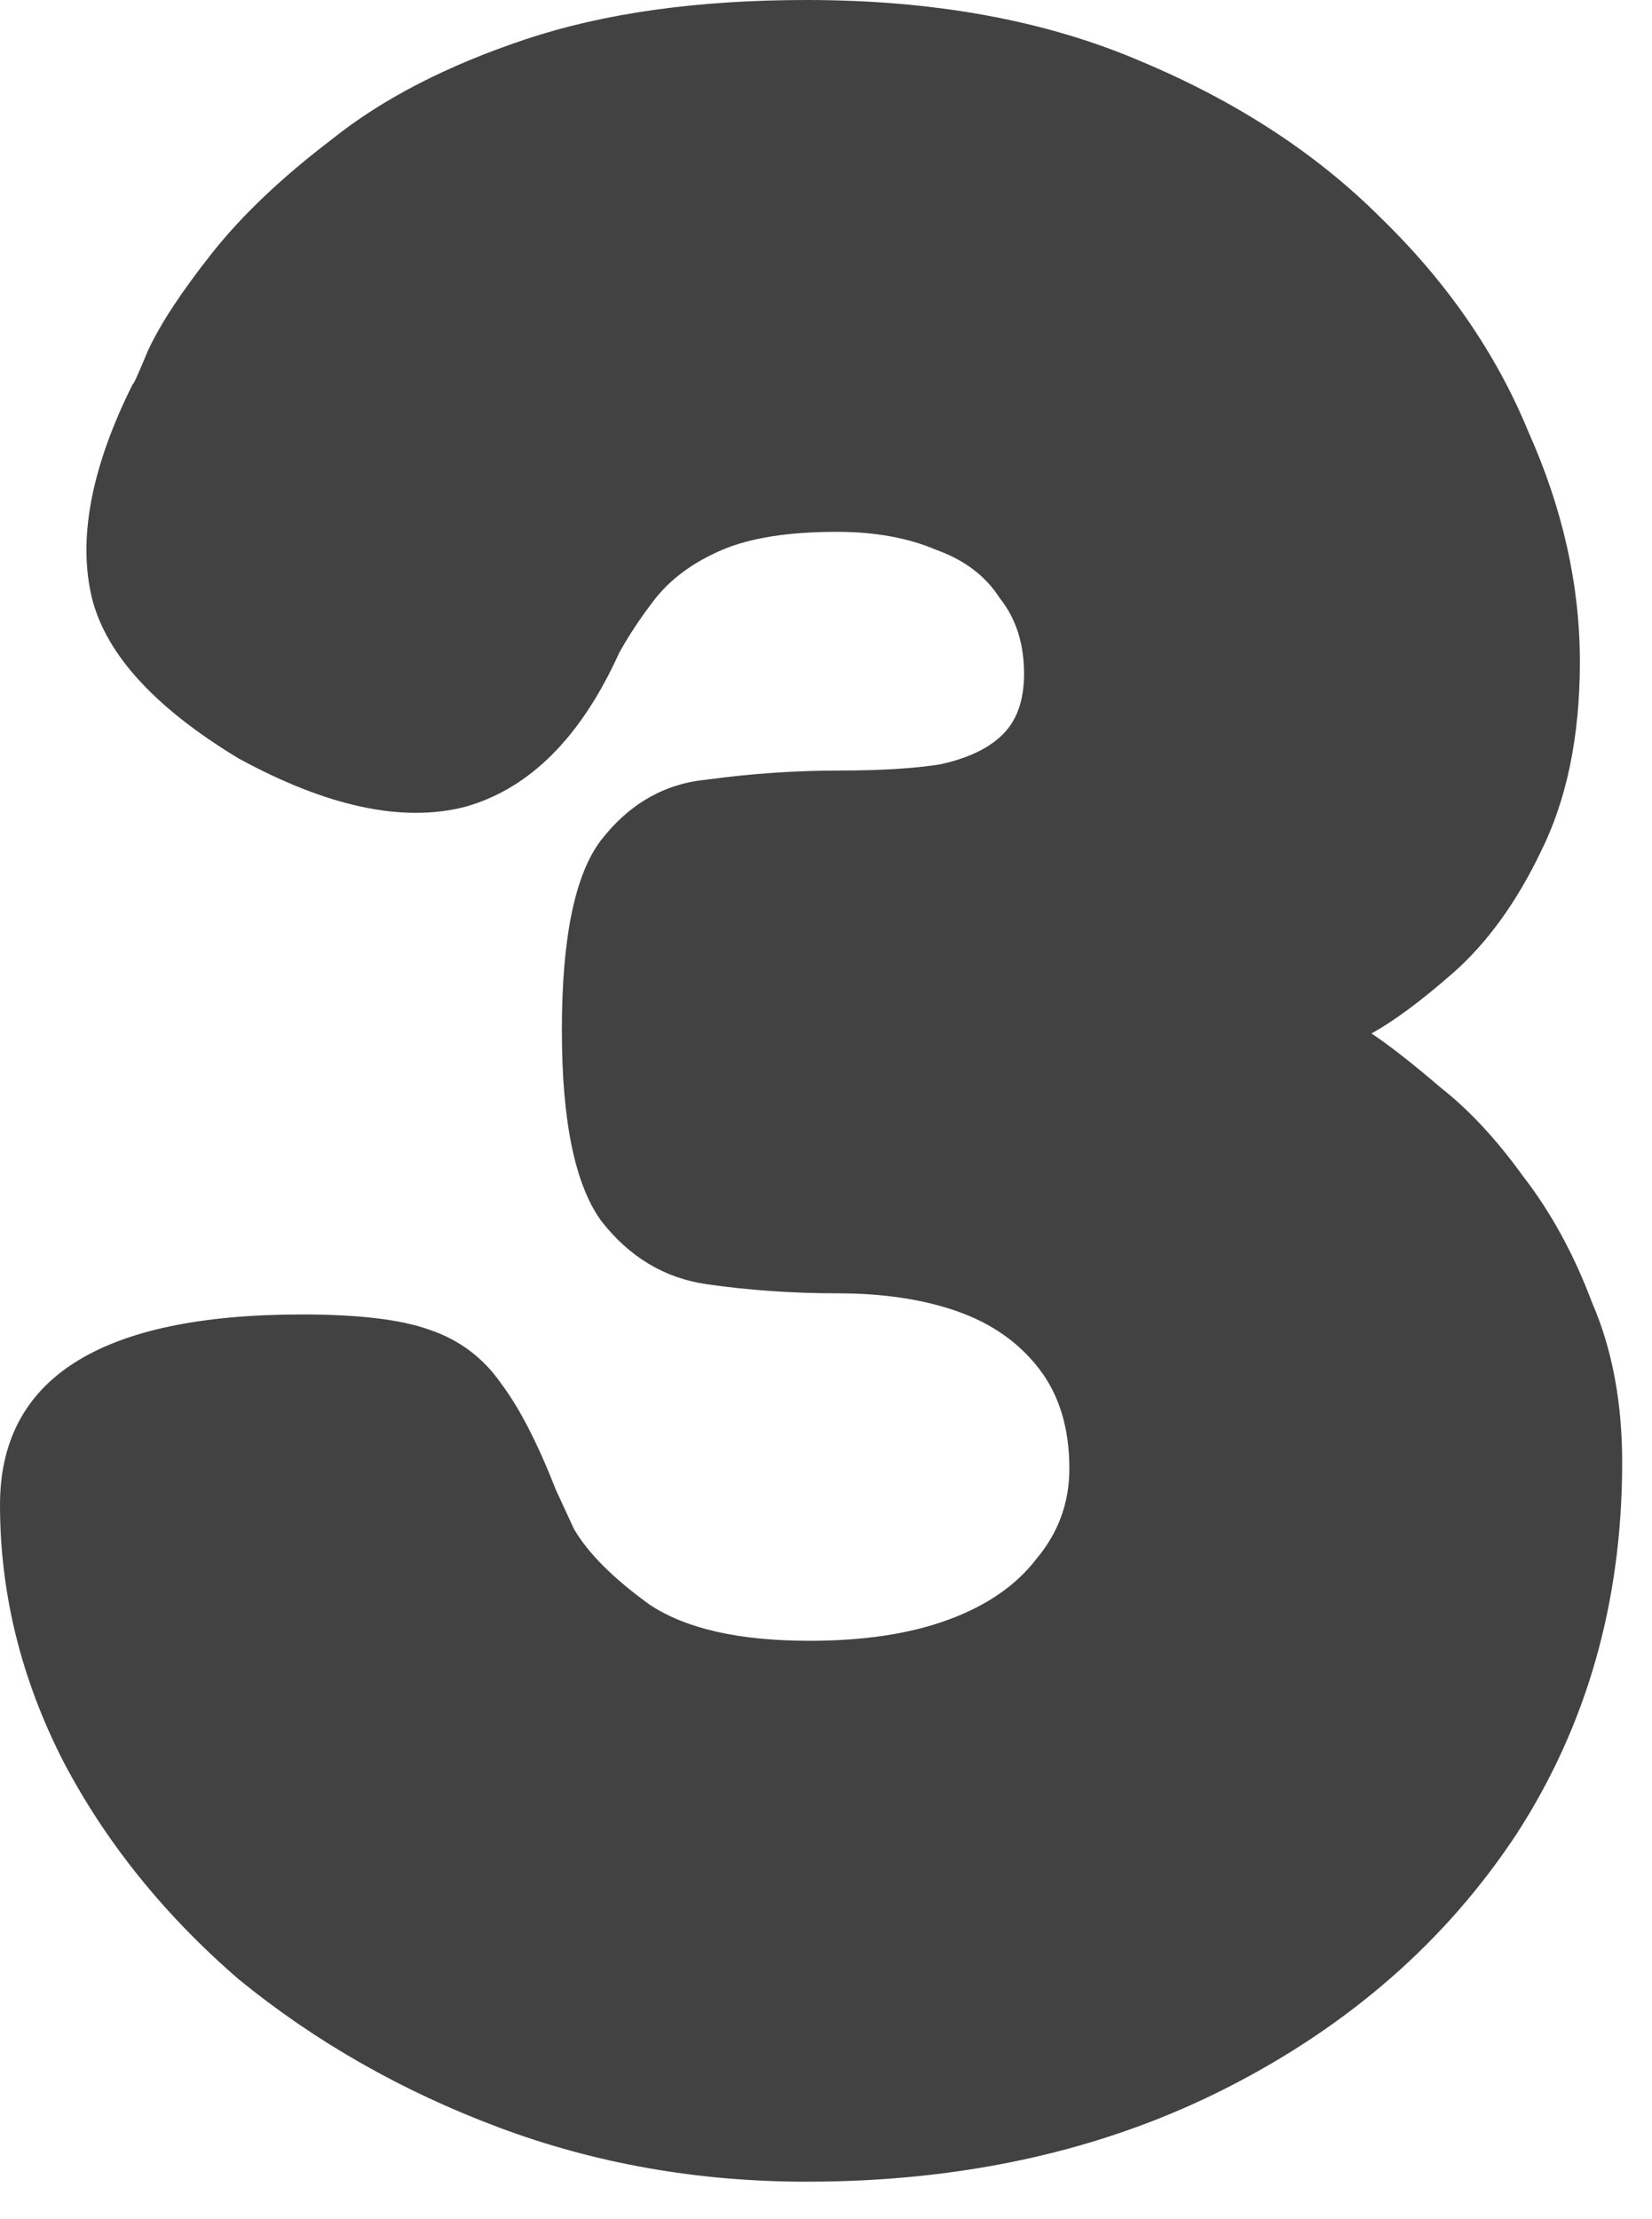 <svg width="35" height="47" viewBox="0 0 35 47" fill="none" xmlns="http://www.w3.org/2000/svg">
<path d="M17.088 46.208C14.784 46.208 12.608 45.824 10.56 45.056C8.512 44.288 6.677 43.243 5.056 41.92C3.477 40.555 2.24 39.019 1.344 37.312C0.448 35.563 0 33.749 0 31.872C0 29.184 2.133 27.84 6.4 27.84C7.595 27.84 8.491 27.947 9.088 28.16C9.728 28.373 10.24 28.757 10.624 29.312C11.008 29.824 11.392 30.571 11.776 31.552C11.776 31.552 11.904 31.829 12.16 32.384C12.459 32.896 12.992 33.429 13.76 33.984C14.528 34.496 15.659 34.752 17.152 34.752C18.304 34.752 19.285 34.603 20.096 34.304C20.907 34.005 21.525 33.579 21.952 33.024C22.421 32.469 22.656 31.829 22.656 31.104C22.656 30.251 22.443 29.547 22.016 28.992C21.589 28.437 21.013 28.032 20.288 27.776C19.563 27.52 18.709 27.392 17.728 27.392C16.789 27.392 15.872 27.328 14.976 27.2C14.08 27.072 13.333 26.624 12.736 25.856C12.181 25.088 11.904 23.744 11.904 21.824C11.904 19.861 12.181 18.517 12.736 17.792C13.333 17.024 14.08 16.597 14.976 16.512C15.915 16.384 16.853 16.32 17.792 16.32C18.645 16.32 19.349 16.277 19.904 16.192C20.501 16.064 20.949 15.851 21.248 15.552C21.547 15.253 21.696 14.827 21.696 14.272C21.696 13.632 21.525 13.099 21.184 12.672C20.885 12.203 20.437 11.861 19.84 11.648C19.243 11.392 18.539 11.264 17.728 11.264C16.704 11.264 15.893 11.392 15.296 11.648C14.699 11.904 14.229 12.245 13.888 12.672C13.589 13.056 13.333 13.44 13.12 13.824C12.309 15.616 11.221 16.704 9.856 17.088C8.533 17.429 6.933 17.088 5.056 16.064C3.221 14.955 2.176 13.781 1.92 12.544C1.664 11.307 1.963 9.835 2.816 8.128C2.816 8.171 2.923 7.936 3.136 7.424C3.392 6.869 3.84 6.187 4.48 5.376C5.12 4.565 5.973 3.755 7.04 2.944C8.107 2.091 9.472 1.387 11.136 0.832C12.8 0.277 14.784 0 17.088 0C19.776 0 22.123 0.427 24.128 1.28C26.176 2.133 27.883 3.243 29.248 4.608C30.656 5.973 31.701 7.488 32.384 9.152C33.109 10.773 33.472 12.395 33.472 14.016C33.472 15.595 33.195 16.939 32.64 18.048C32.128 19.115 31.509 19.968 30.784 20.608C30.101 21.205 29.525 21.632 29.056 21.888C29.44 22.144 29.931 22.528 30.528 23.04C31.125 23.509 31.701 24.128 32.256 24.896C32.853 25.664 33.344 26.56 33.728 27.584C34.155 28.565 34.368 29.696 34.368 30.976C34.368 33.92 33.621 36.544 32.128 38.848C30.635 41.109 28.587 42.901 25.984 44.224C23.381 45.547 20.416 46.208 17.088 46.208Z" fill="#424242"/>
</svg>
